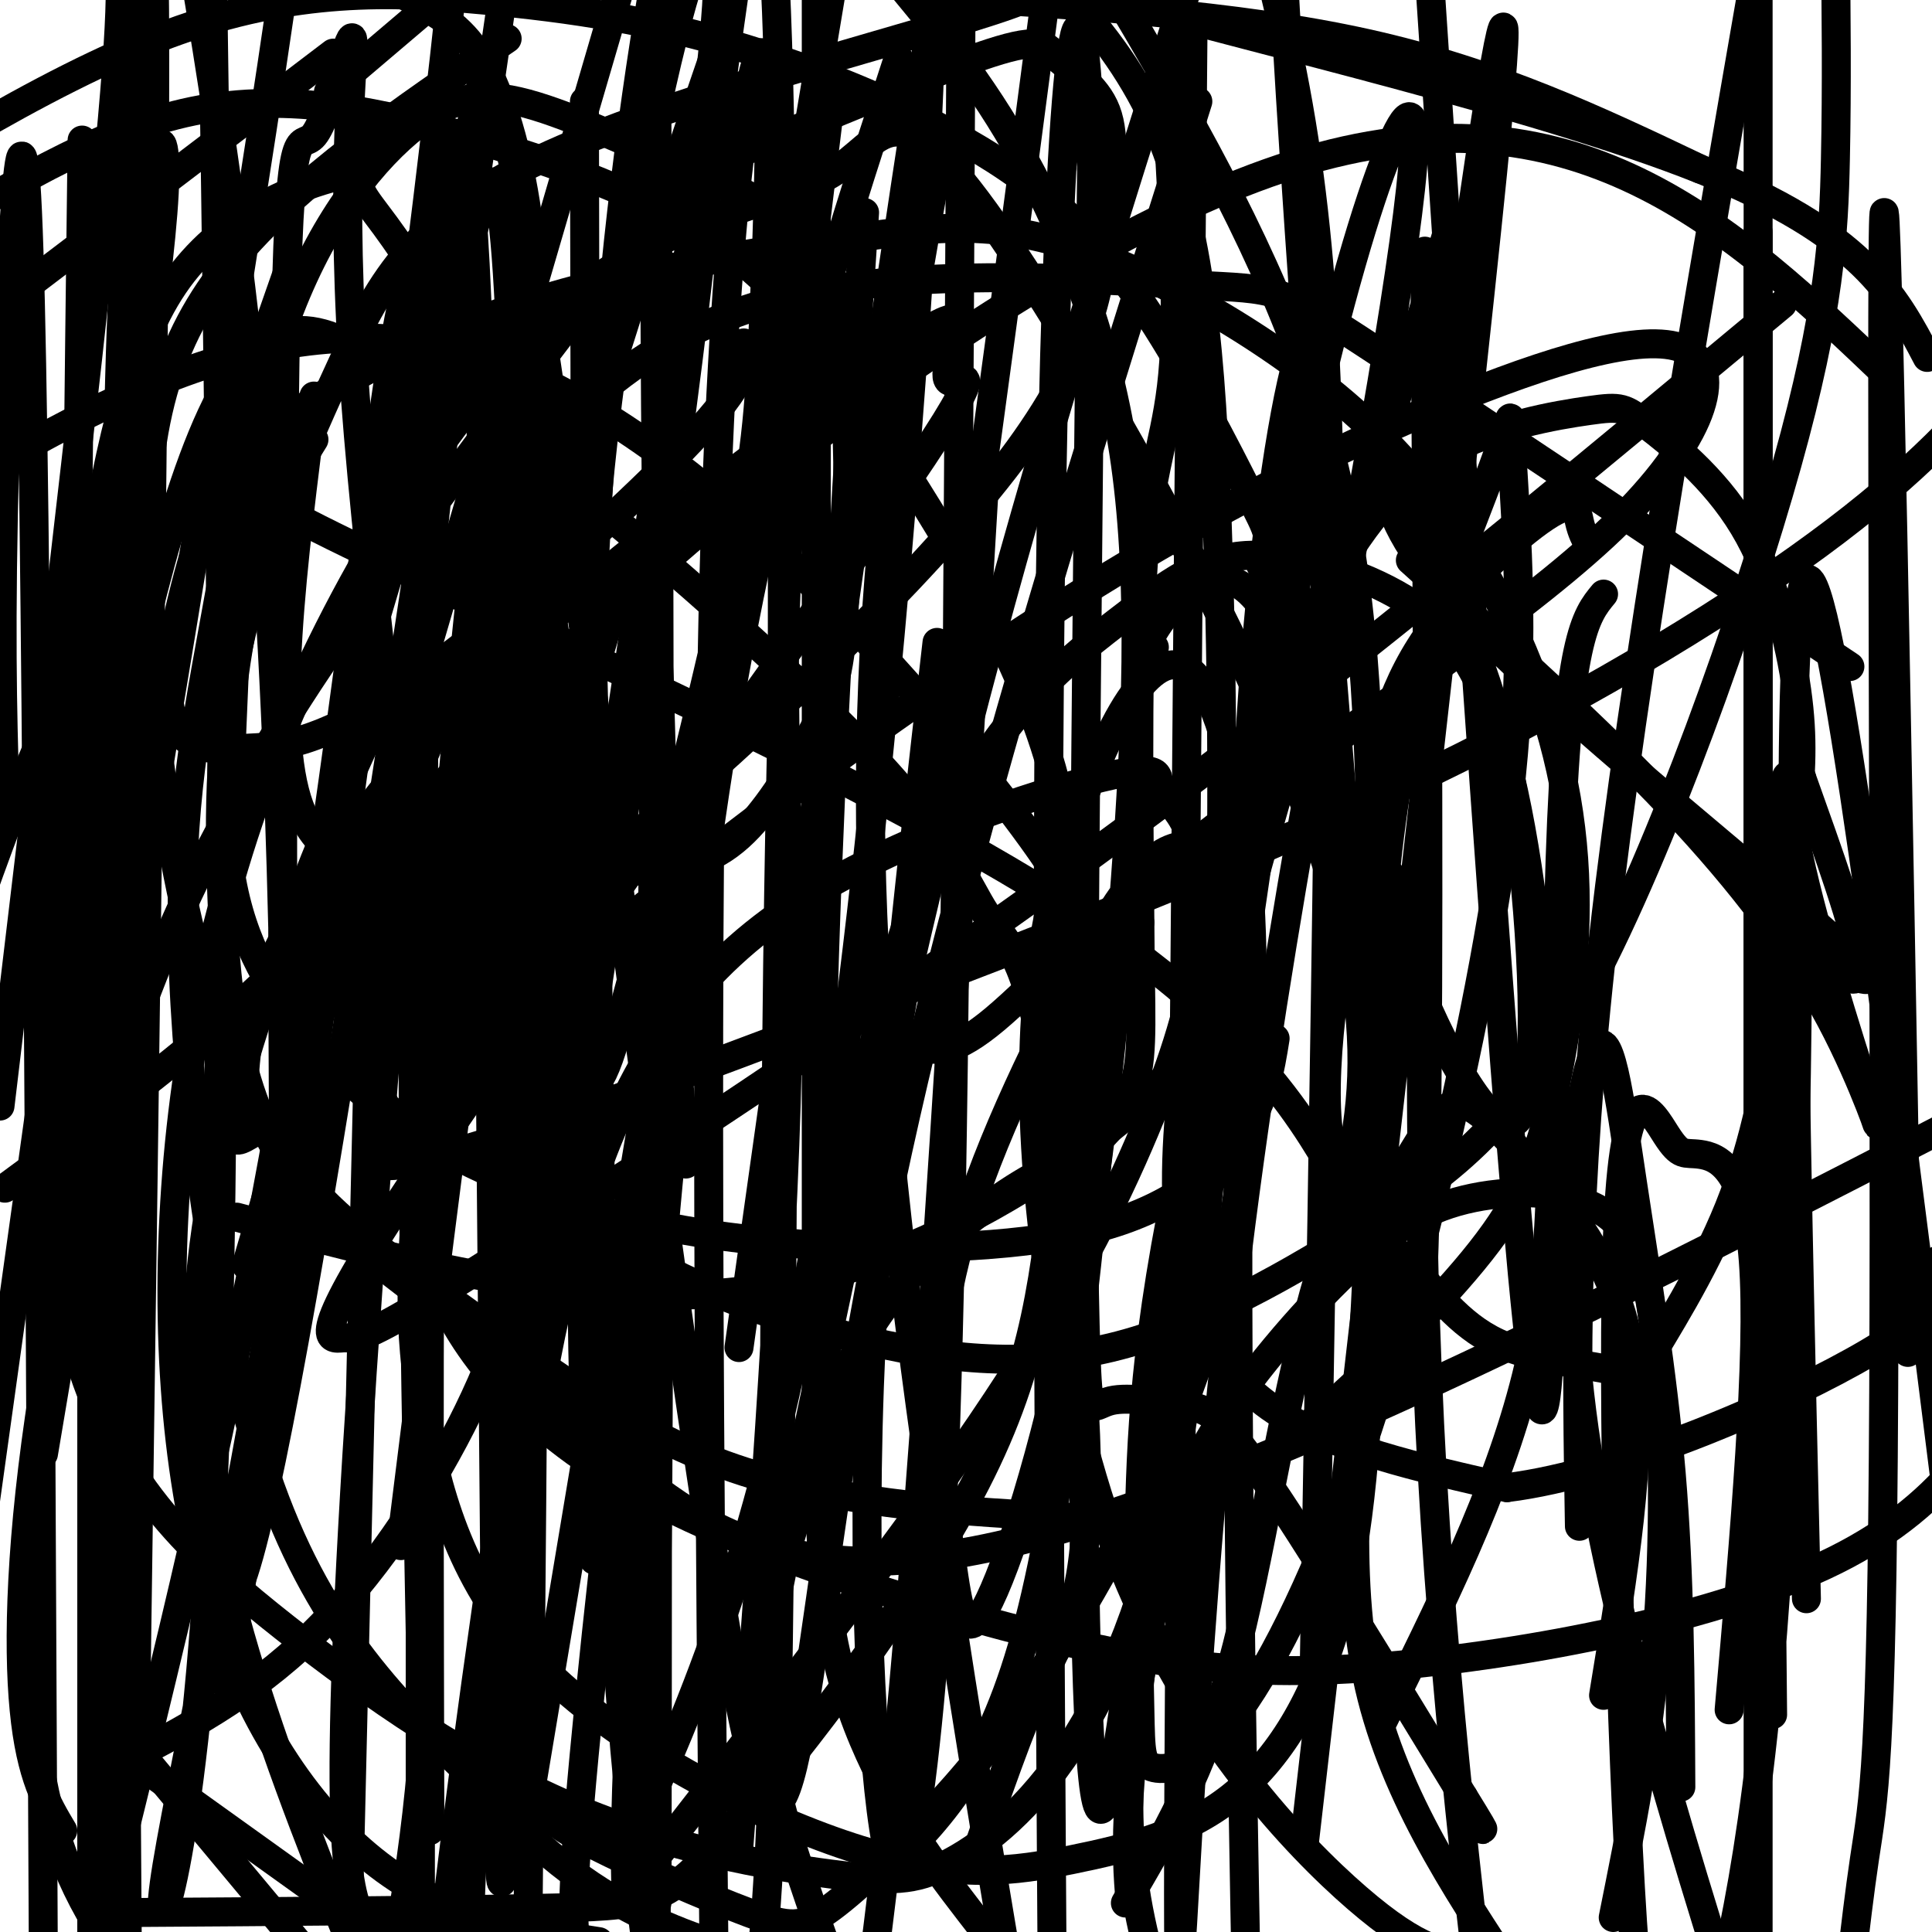 <svg viewBox='0 0 400 400' version='1.1' xmlns='http://www.w3.org/2000/svg' xmlns:xlink='http://www.w3.org/1999/xlink'><g fill='none' stroke='#000000' stroke-width='6' stroke-linecap='round' stroke-linejoin='round'><path d='M261,117c0.000,0.000 0.100,0.100 0.1,0.1'/><path d='M241,13c1.489,23.689 2.978,47.378 2,62c-0.978,14.622 -4.422,20.178 -6,38c-1.578,17.822 -1.289,47.911 -1,78'/><path d='M236,191c0.088,18.744 0.808,26.603 -1,33c-1.808,6.397 -6.144,11.333 -10,14c-3.856,2.667 -7.230,3.064 -15,8c-7.770,4.936 -19.934,14.410 -28,26c-8.066,11.590 -12.033,25.295 -16,39'/><path d='M166,311c-3.702,10.631 -4.958,17.708 -6,26c-1.042,8.292 -1.869,17.798 0,29c1.869,11.202 6.435,24.101 11,37'/><path d='M224,228c0.250,23.014 0.501,46.029 1,56c0.499,9.971 1.247,6.900 5,6c3.753,-0.900 10.510,0.373 15,1c4.490,0.627 6.711,0.608 16,14c9.289,13.392 25.644,40.196 42,67'/><path d='M303,372c7.000,11.333 3.500,6.167 0,1'/><path d='M239,134c-1.045,-0.244 -2.091,-0.488 1,-5c3.091,-4.512 10.317,-13.292 18,-7c7.683,6.292 15.822,27.656 21,45c5.178,17.344 7.394,30.670 8,31c0.606,0.330 -0.398,-12.334 0,-16c0.398,-3.666 2.199,1.667 4,7'/><path d='M291,189c0.135,2.325 -1.528,4.637 3,16c4.528,11.363 15.247,31.776 20,27c4.753,-4.776 3.541,-34.741 1,-56c-2.541,-21.259 -6.411,-33.812 -12,-47c-5.589,-13.188 -12.896,-27.011 -16,-32c-3.104,-4.989 -2.006,-1.144 0,5c2.006,6.144 4.919,14.588 24,33c19.081,18.412 54.331,46.791 68,59c13.669,12.209 5.757,8.249 4,8c-1.757,-0.249 2.641,3.215 2,-3c-0.641,-6.215 -6.320,-22.107 -12,-38'/><path d='M373,161c-2.818,-4.850 -3.863,2.024 0,19c3.863,16.976 12.633,44.056 15,51c2.367,6.944 -1.671,-6.246 -9,-20c-7.329,-13.754 -17.951,-28.073 -33,-44c-15.049,-15.927 -34.524,-33.464 -54,-51'/><path d='M68,19c0.000,0.000 40.000,-34.000 40,-34'/><path d='M60,55c-11.799,33.678 -23.598,67.356 -25,84c-1.402,16.644 7.594,16.256 14,16c6.406,-0.256 10.222,-0.378 17,-3c6.778,-2.622 16.517,-7.744 32,-20c15.483,-12.256 36.709,-31.644 47,-43c10.291,-11.356 9.645,-14.678 9,-18'/><path d='M191,217c3.342,0.487 6.683,0.974 15,-6c8.317,-6.974 21.609,-21.410 46,-40c24.391,-18.590 59.882,-41.335 80,-60c20.118,-18.665 24.863,-33.251 18,-38c-6.863,-4.749 -25.336,0.337 -47,9c-21.664,8.663 -46.520,20.902 -73,37c-26.480,16.098 -54.583,36.055 -78,54c-23.417,17.945 -42.148,33.880 -57,47c-14.852,13.120 -25.825,23.427 -11,21c14.825,-2.427 55.448,-17.589 96,-33c40.552,-15.411 81.033,-31.072 116,-48c34.967,-16.928 64.419,-35.122 84,-50c19.581,-14.878 29.290,-26.439 39,-38'/><path d='M369,63c-36.564,30.414 -73.129,60.828 -107,87c-33.871,26.172 -65.049,48.101 -96,69c-30.951,20.899 -61.674,40.767 -77,50c-15.326,9.233 -15.254,7.831 -18,8c-2.746,0.169 -8.311,1.910 15,-33c23.311,-34.910 75.498,-106.471 98,-139c22.502,-32.529 15.319,-26.027 13,-26c-2.319,0.027 0.227,-6.422 1,-10c0.773,-3.578 -0.228,-4.285 -7,0c-6.772,4.285 -19.315,13.563 -37,27c-17.685,13.437 -40.512,31.033 -59,50c-18.488,18.967 -32.637,39.306 -39,54c-6.363,14.694 -4.940,23.744 -6,30c-1.060,6.256 -4.604,9.717 9,0c13.604,-9.717 44.357,-32.610 75,-59c30.643,-26.390 61.178,-56.275 77,-78c15.822,-21.725 16.933,-35.291 18,-46c1.067,-10.709 2.090,-18.561 0,-24c-2.090,-5.439 -7.293,-8.464 -10,-11c-2.707,-2.536 -2.916,-4.582 -14,-1c-11.084,3.582 -33.042,12.791 -55,22'/><path d='M150,33c-16.882,12.535 -31.587,32.873 -51,59c-19.413,26.127 -43.533,58.044 -60,93c-16.467,34.956 -25.279,72.950 -30,103c-4.721,30.050 -5.349,52.157 -4,66c1.349,13.843 4.674,19.421 8,25'/><path d='M65,82c-4.442,34.503 -8.884,69.006 -3,85c5.884,15.994 22.094,13.478 37,13c14.906,-0.478 28.507,1.082 38,0c9.493,-1.082 14.877,-4.807 20,-11c5.123,-6.193 9.987,-14.855 13,-21c3.013,-6.145 4.177,-9.773 5,-26c0.823,-16.227 1.304,-45.052 -3,-61c-4.304,-15.948 -13.393,-19.019 -25,-24c-11.607,-4.981 -25.734,-11.872 -36,-15c-10.266,-3.128 -16.673,-2.493 -25,4c-8.327,6.493 -18.574,18.845 -26,38c-7.426,19.155 -12.032,45.114 -16,67c-3.968,21.886 -7.299,39.700 -6,71c1.299,31.300 7.228,76.086 18,106c10.772,29.914 26.386,44.957 42,60'/><path d='M98,368c12.844,15.111 23.956,22.889 34,28c10.044,5.111 19.022,7.556 28,10'/><path d='M201,387c5.128,-14.881 10.256,-29.761 15,-40c4.744,-10.239 9.104,-15.836 9,-40c-0.104,-24.164 -4.672,-66.896 -9,-89c-4.328,-22.104 -8.415,-23.581 -12,-29c-3.585,-5.419 -6.667,-14.779 -25,-34c-18.333,-19.221 -51.916,-48.302 -69,-61c-17.084,-12.698 -17.670,-9.012 -25,-14c-7.330,-4.988 -21.406,-18.650 -33,-7c-11.594,11.650 -20.706,48.614 -27,78c-6.294,29.386 -9.769,51.196 -12,76c-2.231,24.804 -3.216,52.601 -5,81c-1.784,28.399 -4.367,57.400 8,83c12.367,25.600 39.683,47.800 67,70'/><path d='M383,138c-39.682,-26.566 -79.364,-53.131 -99,-66c-19.636,-12.869 -19.226,-12.041 -37,-13c-17.774,-0.959 -53.732,-3.704 -81,2c-27.268,5.704 -45.845,19.859 -63,44c-17.155,24.141 -32.888,58.269 -45,92c-12.112,33.731 -20.603,67.066 -16,105c4.603,37.934 22.302,80.467 40,123'/><path d='M286,357c12.037,-24.096 24.073,-48.191 30,-72c5.927,-23.809 5.743,-47.331 4,-71c-1.743,-23.669 -5.046,-47.486 -10,-63c-4.954,-15.514 -11.560,-22.725 -21,-28c-9.440,-5.275 -21.715,-8.613 -31,-8c-9.285,0.613 -15.582,5.178 -27,14c-11.418,8.822 -27.957,21.901 -40,53c-12.043,31.099 -19.588,80.219 -21,114c-1.412,33.781 3.311,52.223 10,67c6.689,14.777 15.345,25.888 24,37'/><path d='M233,394c7.995,-13.577 15.990,-27.153 22,-49c6.010,-21.847 10.035,-51.964 17,-77c6.965,-25.036 16.869,-44.990 3,-88c-13.869,-43.010 -51.512,-109.076 -71,-136c-19.488,-26.924 -20.821,-14.704 -32,-8c-11.179,6.704 -32.205,7.894 -54,26c-21.795,18.106 -44.359,53.128 -59,88c-14.641,34.872 -21.357,69.595 -23,102c-1.643,32.405 1.788,62.494 10,86c8.212,23.506 21.203,40.430 35,50c13.797,9.570 28.398,11.785 43,14'/><path d='M185,386c10.203,-10.427 20.405,-20.855 28,-50c7.595,-29.145 12.582,-77.008 15,-105c2.418,-27.992 2.266,-36.113 -20,-65c-22.266,-28.887 -66.648,-78.539 -108,-92c-41.352,-13.461 -79.676,9.270 -118,32'/><path d='M22,396c37.047,-0.238 74.095,-0.475 94,-1c19.905,-0.525 22.669,-1.337 36,-17c13.331,-15.663 37.231,-46.177 50,-71c12.769,-24.823 14.409,-43.954 17,-67c2.591,-23.046 6.134,-50.008 0,-76c-6.134,-25.992 -21.945,-51.014 -34,-70c-12.055,-18.986 -20.355,-31.934 -34,-42c-13.645,-10.066 -32.635,-17.248 -52,-23c-19.365,-5.752 -39.104,-10.072 -59,-6c-19.896,4.072 -39.948,16.536 -60,29'/><path d='M21,367c14.172,-7.201 28.344,-14.403 41,-26c12.656,-11.597 23.795,-27.590 32,-43c8.205,-15.410 13.474,-30.238 17,-50c3.526,-19.762 5.308,-44.458 6,-67c0.692,-22.542 0.294,-42.932 -5,-64c-5.294,-21.068 -15.485,-42.815 -23,-56c-7.515,-13.185 -12.353,-17.807 -14,-21c-1.647,-3.193 -0.103,-4.957 -7,-3c-6.897,1.957 -22.234,7.634 -32,22c-9.766,14.366 -13.959,37.419 -18,62c-4.041,24.581 -7.928,50.688 -9,80c-1.072,29.312 0.671,61.827 9,85c8.329,23.173 23.244,37.003 41,51c17.756,13.997 38.353,28.160 59,37c20.647,8.840 41.344,12.357 54,14c12.656,1.643 17.272,1.411 24,-2c6.728,-3.411 15.567,-10.003 24,-22c8.433,-11.997 16.458,-29.400 22,-55c5.542,-25.600 8.599,-59.398 10,-95c1.401,-35.602 1.146,-73.008 0,-106c-1.146,-32.992 -3.185,-61.569 -13,-83c-9.815,-21.431 -27.408,-35.715 -45,-50'/><path d='M69,11c0.000,0.000 -75.000,57.000 -75,57'/><path d='M1,246c23.731,-17.416 47.462,-34.832 63,-52c15.538,-17.168 22.882,-34.087 29,-51c6.118,-16.913 11.010,-33.819 14,-49c2.990,-15.181 4.080,-28.636 3,-42c-1.080,-13.364 -4.329,-26.636 -8,-35c-3.671,-8.364 -7.763,-11.818 -13,-15c-5.237,-3.182 -11.618,-6.091 -18,-9'/><path d='M49,252c23.690,6.262 47.380,12.524 69,15c21.620,2.476 41.168,1.166 60,-5c18.832,-6.166 36.946,-17.187 50,-27c13.054,-9.813 21.048,-18.418 26,-39c4.952,-20.582 6.862,-53.143 8,-69c1.138,-15.857 1.504,-15.011 -2,-22c-3.504,-6.989 -10.877,-21.814 -19,-35c-8.123,-13.186 -16.997,-24.735 -32,-35c-15.003,-10.265 -36.135,-19.246 -55,-25c-18.865,-5.754 -35.464,-8.280 -54,-10c-18.536,-1.720 -39.010,-2.634 -65,7c-25.990,9.634 -57.495,29.817 -89,50'/><path d='M27,364c0.000,0.000 53.000,38.000 53,38'/><path d='M130,392c27.339,-35.024 54.677,-70.048 73,-97c18.323,-26.952 27.630,-45.830 34,-61c6.370,-15.170 9.804,-26.630 11,-37c1.196,-10.370 0.154,-19.649 -2,-25c-2.154,-5.351 -5.420,-6.772 -6,-9c-0.580,-2.228 1.525,-5.261 -12,-2c-13.525,3.261 -42.678,12.818 -63,26c-20.322,13.182 -31.811,29.991 -40,51c-8.189,21.009 -13.079,46.219 -16,69c-2.921,22.781 -3.874,43.132 -2,55c1.874,11.868 6.574,15.253 16,20c9.426,4.747 23.578,10.855 32,14c8.422,3.145 11.115,3.326 17,-1c5.885,-4.326 14.963,-13.158 23,-22c8.037,-8.842 15.033,-17.695 24,-32c8.967,-14.305 19.906,-34.064 27,-53c7.094,-18.936 10.345,-37.049 12,-56c1.655,-18.951 1.714,-38.740 0,-55c-1.714,-16.260 -5.203,-28.991 -9,-35c-3.797,-6.009 -7.903,-5.295 -12,-1c-4.097,4.295 -8.186,12.173 -13,25c-4.814,12.827 -10.352,30.603 -10,60c0.352,29.397 6.595,70.415 20,102c13.405,31.585 33.973,53.739 47,65c13.027,11.261 18.514,11.631 24,12'/><path d='M334,397c3.648,-18.135 7.296,-36.270 9,-57c1.704,-20.730 1.465,-44.053 0,-60c-1.465,-15.947 -4.157,-24.516 -11,-29c-6.843,-4.484 -17.836,-4.881 -27,-3c-9.164,1.881 -16.500,6.040 -26,15c-9.500,8.960 -21.165,22.721 -28,34c-6.835,11.279 -8.840,20.075 -12,35c-3.160,14.925 -7.474,35.979 -4,59c3.474,23.021 14.737,48.011 26,73'/><path d='M329,113c-0.756,-1.409 -1.513,-2.818 -2,-5c-0.487,-2.182 -0.706,-5.136 -7,-1c-6.294,4.136 -18.664,15.363 -26,27c-7.336,11.637 -9.640,23.686 -13,42c-3.360,18.314 -7.777,42.895 -6,58c1.777,15.105 9.746,20.734 16,27c6.254,6.266 10.791,13.167 19,17c8.209,3.833 20.090,4.597 25,6c4.910,1.403 2.849,3.443 6,-2c3.151,-5.443 11.515,-18.371 17,-32c5.485,-13.629 8.090,-27.960 10,-42c1.910,-14.040 3.123,-27.790 4,-38c0.877,-10.210 1.418,-16.878 0,-27c-1.418,-10.122 -4.794,-23.696 -11,-34c-6.206,-10.304 -15.242,-17.338 -20,-21c-4.758,-3.662 -5.239,-3.952 -12,-3c-6.761,0.952 -19.803,3.146 -30,9c-10.197,5.854 -17.549,15.369 -25,29c-7.451,13.631 -15.002,31.379 -20,49c-4.998,17.621 -7.443,35.115 -9,50c-1.557,14.885 -2.227,27.161 0,39c2.227,11.839 7.351,23.240 19,31c11.649,7.760 29.825,11.880 48,16'/><path d='M312,308c23.511,-2.889 58.289,-18.111 75,-28c16.711,-9.889 15.356,-14.444 14,-19'/><path d='M399,74c-6.713,-12.817 -13.426,-25.634 -47,-39c-33.574,-13.366 -94.008,-27.280 -117,-34c-22.992,-6.720 -8.543,-6.248 -26,0c-17.457,6.248 -66.821,18.270 -95,31c-28.179,12.730 -35.171,26.169 -43,43c-7.829,16.831 -16.493,37.053 -21,56c-4.507,18.947 -4.857,36.618 -4,56c0.857,19.382 2.920,40.473 15,57c12.080,16.527 34.175,28.488 54,46c19.825,17.512 37.378,40.575 87,31c49.622,-9.575 131.311,-51.787 213,-94'/><path d='M391,78c-32.561,-31.056 -65.121,-62.113 -123,-44c-57.879,18.113 -141.075,85.395 -175,127c-33.925,41.605 -18.578,57.533 -12,70c6.578,12.467 4.389,21.475 9,34c4.611,12.525 16.023,28.569 39,42c22.977,13.431 57.520,24.250 84,31c26.480,6.750 44.899,9.433 74,7c29.101,-2.433 68.886,-9.981 93,-22c24.114,-12.019 32.557,-28.510 41,-45'/><path d='M352,35c-21.000,-10.000 -42.000,-20.000 -69,-26c-27.000,-6.000 -60.000,-8.000 -93,-10'/><path d='M105,8c-21.779,14.818 -43.559,29.636 -57,46c-13.441,16.364 -18.544,34.275 -18,65c0.544,30.725 6.733,74.264 18,101c11.267,26.736 27.611,36.669 45,49c17.389,12.331 35.822,27.059 59,35c23.178,7.941 51.099,9.094 67,10c15.901,0.906 19.781,1.563 26,-1c6.219,-2.563 14.777,-8.347 26,-18c11.223,-9.653 25.111,-23.176 34,-34c8.889,-10.824 12.778,-18.949 16,-32c3.222,-13.051 5.775,-31.027 5,-48c-0.775,-16.973 -4.879,-32.942 -12,-49c-7.121,-16.058 -17.260,-32.206 -34,-47c-16.740,-14.794 -40.082,-28.235 -58,-34c-17.918,-5.765 -30.411,-3.855 -50,-1c-19.589,2.855 -46.274,6.653 -72,16c-25.726,9.347 -50.493,24.242 -68,46c-17.507,21.758 -27.753,50.379 -38,79'/><path d='M19,351c0.000,0.000 45.000,54.000 45,54'/><path d='M332,351c4.098,-24.967 8.197,-49.935 6,-68c-2.197,-18.065 -10.689,-29.229 -17,-37c-6.311,-7.771 -10.439,-12.151 -14,-15c-3.561,-2.849 -6.554,-4.167 -11,2c-4.446,6.167 -10.346,19.818 -16,15c-5.654,-4.818 -11.061,-28.105 -54,-57c-42.939,-28.895 -123.411,-63.399 -157,-80c-33.589,-16.601 -20.294,-15.301 -7,-14'/><path d='M245,175c-3.573,0.862 -7.146,1.725 -15,14c-7.854,12.275 -19.987,35.964 -27,55c-7.013,19.036 -8.904,33.419 -9,46c-0.096,12.581 1.604,23.359 3,33c1.396,9.641 2.489,18.144 7,10c4.511,-8.144 12.441,-32.936 18,-61c5.559,-28.064 8.748,-59.398 11,-90c2.252,-30.602 3.568,-60.470 0,-86c-3.568,-25.530 -12.019,-46.723 -21,-63c-8.981,-16.277 -18.490,-27.639 -28,-39'/><path d='M65,91c-4.653,7.492 -9.305,14.984 -13,30c-3.695,15.016 -6.432,37.555 -5,54c1.432,16.445 7.034,26.795 14,36c6.966,9.205 15.297,17.266 26,24c10.703,6.734 23.777,12.141 38,16c14.223,3.859 29.596,6.168 48,7c18.404,0.832 39.840,0.185 55,-4c15.160,-4.185 24.046,-11.910 29,-19c4.954,-7.090 5.977,-13.545 7,-20'/><path d='M100,133c3.420,-13.387 6.839,-26.775 4,-7c-2.839,19.775 -11.937,72.712 -16,106c-4.063,33.288 -3.092,46.927 0,63c3.092,16.073 8.304,34.579 25,51c16.696,16.421 44.877,30.755 65,37c20.123,6.245 32.188,4.399 44,2c11.812,-2.399 23.369,-5.351 33,-13c9.631,-7.649 17.334,-19.993 22,-37c4.666,-17.007 6.294,-38.676 7,-65c0.706,-26.324 0.488,-57.303 0,-88c-0.488,-30.697 -1.247,-61.111 -9,-90c-7.753,-28.889 -22.501,-56.254 -35,-78c-12.499,-21.746 -22.750,-37.873 -33,-54'/><path d='M149,8c-14.485,42.280 -28.969,84.560 -37,122c-8.031,37.440 -9.608,70.039 -6,91c3.608,20.961 12.401,30.285 25,38c12.599,7.715 29.003,13.822 46,18c16.997,4.178 34.586,6.427 53,2c18.414,-4.427 37.652,-15.532 54,-26c16.348,-10.468 29.805,-20.301 45,-49c15.195,-28.699 32.130,-76.265 41,-108c8.870,-31.735 9.677,-47.639 10,-63c0.323,-15.361 0.161,-30.181 0,-45'/><path d='M300,47c-20.084,65.234 -40.168,130.467 -51,175c-10.832,44.533 -12.411,68.365 -13,88c-0.589,19.635 -0.187,35.073 0,44c0.187,8.927 0.158,11.342 3,12c2.842,0.658 8.553,-0.442 16,-10c7.447,-9.558 16.630,-27.573 25,-51c8.370,-23.427 15.927,-52.265 22,-80c6.073,-27.735 10.663,-54.365 12,-78c1.337,-23.635 -0.579,-44.273 -1,-54c-0.421,-9.727 0.652,-8.543 -4,4c-4.652,12.543 -15.031,36.444 -20,67c-4.969,30.556 -4.530,67.765 -6,100c-1.470,32.235 -4.849,59.496 0,83c4.849,23.504 17.924,43.252 31,63'/><path d='M358,354c3.231,-36.782 6.462,-73.563 5,-93c-1.462,-19.437 -7.618,-21.529 -11,-22c-3.382,-0.471 -3.989,0.678 -7,-4c-3.011,-4.678 -8.426,-15.182 -10,18c-1.574,33.182 0.693,110.052 3,145c2.307,34.948 4.653,27.974 7,21'/><path d='M348,370c-0.107,-21.896 -0.214,-43.793 -2,-65c-1.786,-21.207 -5.252,-41.726 -8,-60c-2.748,-18.274 -4.778,-34.305 -8,-27c-3.222,7.305 -7.635,37.944 -2,78c5.635,40.056 21.317,89.528 37,139'/><path d='M374,331c-2.417,-103.667 -4.833,-207.333 0,-211c4.833,-3.667 16.917,92.667 29,189'/><path d='M395,280c-2.196,-124.220 -4.393,-248.440 -5,-235c-0.607,13.440 0.375,164.542 0,243c-0.375,78.458 -2.107,84.274 -4,97c-1.893,12.726 -3.946,32.363 -6,52'/><path d='M367,355c-0.619,-62.994 -1.238,-125.988 0,-162c1.238,-36.012 4.333,-45.042 5,-12c0.667,33.042 -1.095,108.155 -5,157c-3.905,48.845 -9.952,71.423 -16,94'/><path d='M327,316c-0.583,-33.917 -1.167,-67.833 5,-122c6.167,-54.167 19.083,-128.583 32,-203'/><path d='M364,48c0.000,0.000 0.000,355.000 0,355'/><path d='M364,291c0.000,0.000 0.000,-348.000 0,-348'/><path d='M332,123c-3.733,4.511 -7.467,9.022 -9,55c-1.533,45.978 -0.867,133.422 -5,110c-4.133,-23.422 -13.067,-157.711 -22,-292'/><path d='M295,52c0.867,125.111 1.733,250.222 -4,233c-5.733,-17.222 -18.067,-176.778 -23,-252c-4.933,-75.222 -2.467,-66.111 0,-57'/><path d='M248,21c-26.924,85.129 -53.848,170.258 -68,246c-14.152,75.742 -15.534,142.096 -27,85c-11.466,-57.096 -33.018,-237.641 -44,-303c-10.982,-65.359 -11.395,-15.532 -17,21c-5.605,36.532 -16.402,59.770 -22,88c-5.598,28.230 -5.995,61.453 -13,108c-7.005,46.547 -20.617,106.416 -23,124c-2.383,17.584 6.462,-7.119 10,-80c3.538,-72.881 1.769,-193.941 0,-315'/><path d='M50,104c-5.417,126.500 -10.833,253.000 0,223c10.833,-30.000 37.917,-216.500 65,-403'/><path d='M121,21c0.267,129.267 0.533,258.533 0,266c-0.533,7.467 -1.867,-106.867 3,-188c4.867,-81.133 15.933,-129.067 27,-177'/><path d='M162,40c0.000,132.083 0.000,264.167 -2,326c-2.000,61.833 -6.000,53.417 -10,45'/><path d='M153,279c15.750,-112.000 31.500,-224.000 40,-276c8.500,-52.000 9.750,-44.000 11,-36'/><path d='M204,97c-5.667,95.417 -11.333,190.833 -17,253c-5.667,62.167 -11.333,91.083 -17,120'/><path d='M169,311c0.000,0.000 0.000,-350.000 0,-350'/><path d='M149,3c-1.083,21.750 -2.167,43.500 -13,119c-10.833,75.500 -31.417,204.750 -52,334'/><path d='M86,277c1.708,-104.435 3.417,-208.869 0,-219c-3.417,-10.131 -11.958,74.042 -23,144c-11.042,69.958 -24.583,125.702 -36,172c-11.417,46.298 -20.708,83.149 -30,120'/><path d='M51,262c0.000,0.000 98.000,-335.000 98,-335'/><path d='M136,116c-14.500,91.167 -29.000,182.333 -35,234c-6.000,51.667 -3.500,63.833 -1,76'/><path d='M109,376c0.000,0.000 69.000,-413.000 69,-413'/><path d='M145,191c-4.156,20.867 -8.311,41.733 -13,76c-4.689,34.267 -9.911,81.933 -12,107c-2.089,25.067 -1.044,27.533 0,30'/><path d='M130,383c14.022,-31.667 28.044,-63.333 39,-127c10.956,-63.667 18.844,-159.333 22,-212c3.156,-52.667 1.578,-62.333 0,-72'/><path d='M179,44c-2.524,37.833 -5.048,75.667 -7,120c-1.952,44.333 -3.333,95.167 0,101c3.333,5.833 11.381,-33.333 21,-96c9.619,-62.667 20.810,-148.833 32,-235'/><path d='M194,133c-6.164,53.780 -12.329,107.560 -14,154c-1.671,46.440 1.150,85.541 4,97c2.850,11.459 5.729,-4.722 8,-27c2.271,-22.278 3.935,-50.651 5,-112c1.065,-61.349 1.533,-155.675 2,-250'/><path d='M195,29c-8.750,48.417 -17.500,96.833 -14,167c3.500,70.167 19.250,162.083 35,254'/><path d='M272,351c1.156,-66.333 2.311,-132.667 3,-187c0.689,-54.333 0.911,-96.667 -5,-135c-5.911,-38.333 -17.956,-72.667 -30,-107'/><path d='M186,12c-13.957,42.681 -27.914,85.362 -38,152c-10.086,66.638 -16.301,157.233 -18,199c-1.699,41.767 1.120,34.707 2,14c0.880,-20.707 -0.177,-55.059 -3,-79c-2.823,-23.941 -7.411,-37.470 -12,-51'/><path d='M157,100c-5.540,2.180 -11.081,4.360 -16,7c-4.919,2.640 -9.218,5.741 -14,19c-4.782,13.259 -10.047,36.677 -11,56c-0.953,19.323 2.406,34.551 5,40c2.594,5.449 4.423,1.120 10,-20c5.577,-21.120 14.900,-59.029 20,-82c5.100,-22.971 5.975,-31.002 7,-52c1.025,-20.998 2.199,-54.961 0,-57c-2.199,-2.039 -7.771,27.846 -10,102c-2.229,74.154 -1.114,192.577 0,311'/><path d='M142,241c-2.533,-29.070 -5.067,-58.140 -6,-129c-0.933,-70.860 -0.267,-183.509 0,-94c0.267,89.509 0.133,381.178 0,376c-0.133,-5.178 -0.267,-307.202 0,-347c0.267,-39.798 0.933,182.629 0,289c-0.933,106.371 -3.467,96.685 -6,87'/><path d='M123,323c-3.071,-80.179 -6.143,-160.357 2,-233c8.143,-72.643 27.500,-137.750 23,-84c-4.500,53.750 -32.857,226.357 -47,325c-14.143,98.643 -14.071,123.321 -14,148'/><path d='M87,361c0.000,-134.167 0.000,-268.333 0,-257c0.000,11.333 0.000,168.167 0,325'/><path d='M89,379c-0.119,-47.565 -0.238,-95.131 0,-121c0.238,-25.869 0.833,-30.042 5,-79c4.167,-48.958 11.905,-142.702 15,-108c3.095,34.702 1.548,197.851 0,361'/><path d='M109,351c2.440,-142.339 4.881,-284.679 0,-295c-4.881,-10.321 -17.083,111.375 -21,182c-3.917,70.625 0.452,90.179 0,114c-0.452,23.821 -5.726,51.911 -11,80'/><path d='M75,398c-3.269,-8.033 -6.538,-16.067 0,-114c6.538,-97.933 22.885,-285.767 29,-239c6.115,46.767 2.000,328.133 0,344c-2.000,15.867 -1.885,-233.767 -5,-320c-3.115,-86.233 -9.462,-9.067 -12,63c-2.538,72.067 -1.269,139.033 0,206'/><path d='M87,338c0.000,57.833 0.000,99.417 0,141'/><path d='M87,242c1.638,-2.991 3.275,-5.983 0,-37c-3.275,-31.017 -11.463,-90.060 -14,-131c-2.537,-40.940 0.579,-63.778 0,-66c-0.579,-2.222 -4.851,16.173 -8,20c-3.149,3.827 -5.174,-6.912 -6,47c-0.826,53.912 -0.453,172.476 0,189c0.453,16.524 0.987,-68.993 -3,-136c-3.987,-67.007 -12.493,-115.503 -21,-164'/><path d='M1,164c-0.489,-16.911 -0.978,-33.822 0,-70c0.978,-36.178 3.422,-91.622 5,-42c1.578,49.622 2.289,204.311 3,359'/><path d='M9,301c20.167,-119.750 40.333,-239.500 49,-299c8.667,-59.500 5.833,-58.750 3,-58'/><path d='M31,67c0.000,0.000 -36.000,258.000 -36,258'/><path d='M0,229c9.000,-75.417 18.000,-150.833 22,-191c4.000,-40.167 3.000,-45.083 2,-50'/><path d='M17,29c-1.333,108.222 -2.667,216.444 0,232c2.667,15.556 9.333,-61.556 12,-125c2.667,-63.444 1.333,-113.222 0,-163'/><path d='M19,149c0.000,0.000 0.000,299.000 0,299'/><path d='M28,361c2.179,-154.554 4.357,-309.107 4,-359c-0.357,-49.893 -3.250,4.875 -5,33c-1.750,28.125 -2.357,29.607 -3,94c-0.643,64.393 -1.321,191.696 -2,319'/><path d='M22,285c-1.565,-44.494 -3.131,-88.988 0,-134c3.131,-45.012 10.958,-90.542 12,-111c1.042,-20.458 -4.702,-15.845 -7,64c-2.298,79.845 -1.149,234.923 0,390'/><path d='M47,349c18.500,-132.917 37.000,-265.833 45,-337c8.000,-71.167 5.500,-80.583 3,-90'/><path d='M77,187c0.000,0.000 -5.000,214.000 -5,214'/><path d='M83,320c14.289,-114.422 28.578,-228.844 35,-229c6.422,-0.156 4.978,113.956 7,190c2.022,76.044 7.511,114.022 13,152'/><path d='M153,382c4.528,-58.986 9.055,-117.973 10,-162c0.945,-44.027 -1.694,-73.095 0,-109c1.694,-35.905 7.719,-78.648 9,-91c1.281,-12.352 -2.182,5.686 -5,34c-2.818,28.314 -4.991,66.903 -6,146c-1.009,79.097 -0.853,198.703 0,150c0.853,-48.703 2.404,-265.714 0,-341c-2.404,-75.286 -8.763,-8.846 -14,25c-5.237,33.846 -9.354,35.099 -11,93c-1.646,57.901 -0.823,172.451 0,287'/><path d='M166,302c11.333,-53.583 22.667,-107.167 36,-158c13.333,-50.833 28.667,-98.917 44,-147'/><path d='M247,6c-1.494,170.020 -2.988,340.041 -3,386c-0.012,45.959 1.458,-32.143 9,-105c7.542,-72.857 21.156,-140.467 30,-190c8.844,-49.533 12.917,-80.988 7,-71c-5.917,9.988 -21.824,61.420 -35,150c-13.176,88.580 -23.622,214.309 -28,197c-4.378,-17.309 -2.689,-177.654 -1,-338'/><path d='M226,35c-1.933,-56.178 -6.267,-27.622 -8,53c-1.733,80.622 -0.867,213.311 0,346'/><path d='M234,394c-0.935,-10.970 -1.869,-21.940 7,-85c8.869,-63.060 27.542,-178.208 31,-221c3.458,-42.792 -8.298,-13.226 -13,61c-4.702,74.226 -2.351,193.113 0,312'/><path d='M270,382c16.687,-145.011 33.375,-290.022 39,-346c5.625,-55.978 0.188,-22.922 -4,6c-4.188,28.922 -7.128,53.710 -9,96c-1.872,42.290 -2.678,102.083 0,157c2.678,54.917 8.839,104.959 15,155'/></g>
</svg>